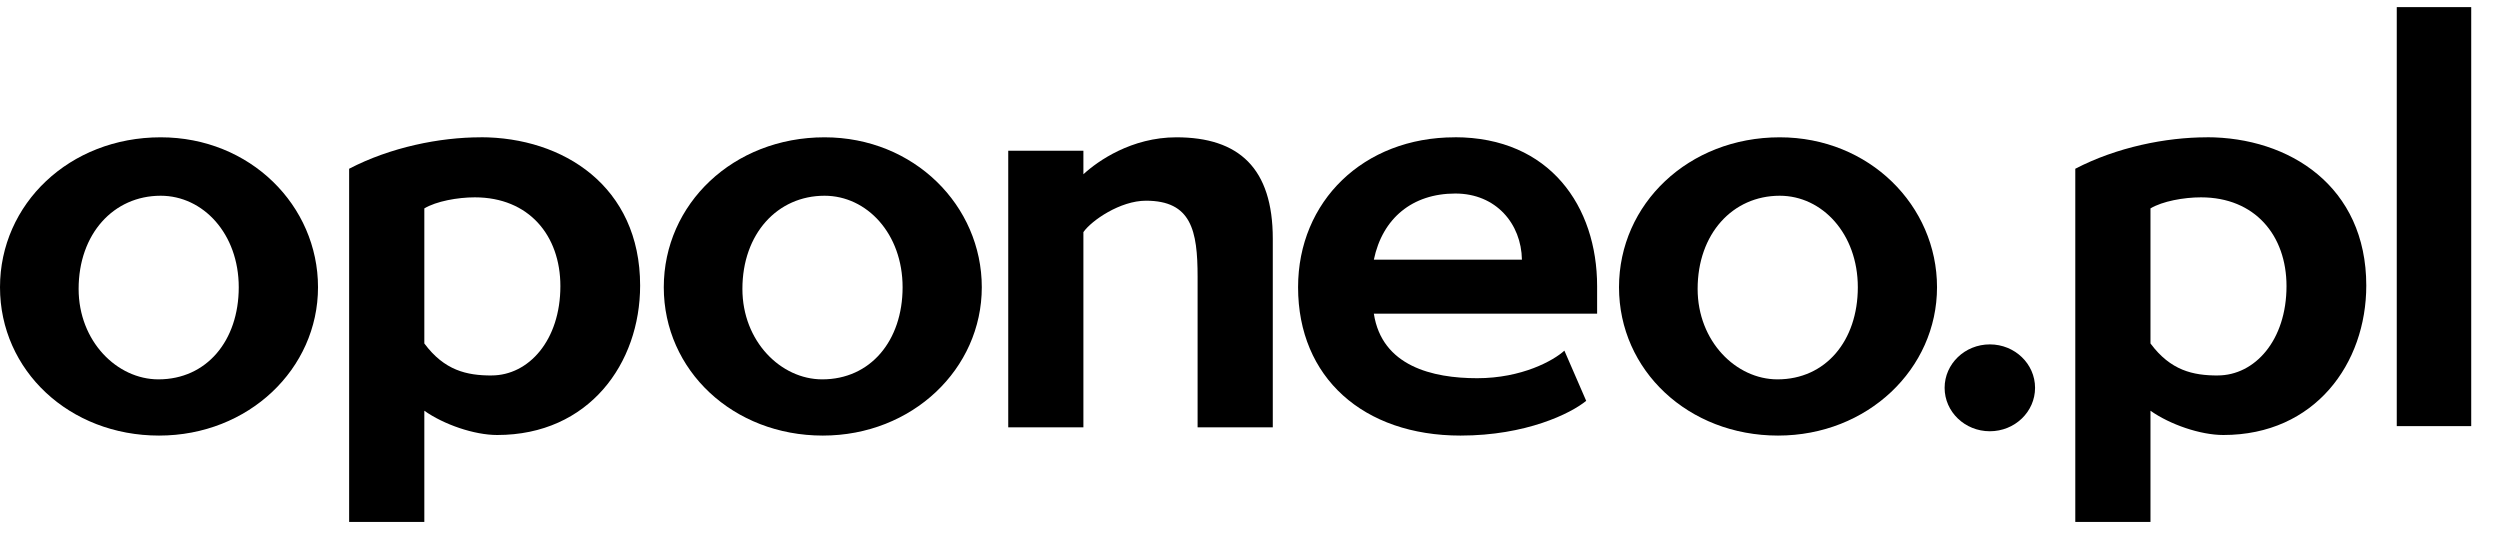 <svg width="78" height="17" viewBox="0 0 78 17" fill="none" xmlns="http://www.w3.org/2000/svg">
<path d="M74.779 0.222H77.102V13.295H74.779V0.222Z" fill="black"/>
<path fill-rule="evenodd" clip-rule="evenodd" d="M14.994 4.284C13.723 4.284 12.182 4.593 10.893 5.265V16.285H13.239V12.815C13.847 13.245 14.796 13.572 15.512 13.572C18.378 13.572 19.972 11.335 19.972 8.91C19.972 5.813 17.573 4.282 14.994 4.282V4.284ZM15.334 11.715C14.565 11.715 13.866 11.56 13.239 10.716V6.502C13.614 6.278 14.277 6.157 14.815 6.157C16.498 6.157 17.484 7.344 17.484 8.927C17.484 10.613 16.499 11.714 15.334 11.714V11.715Z" fill="black"/>
<path fill-rule="evenodd" clip-rule="evenodd" d="M5.014 4.284C2.166 4.284 0 6.365 0 8.962C0 11.56 2.166 13.59 4.961 13.59C7.755 13.59 9.922 11.509 9.922 8.962C9.922 6.416 7.808 4.284 5.014 4.284ZM4.942 11.836C3.653 11.836 2.453 10.649 2.453 9.014C2.453 7.294 3.546 6.107 5.013 6.107C6.338 6.107 7.449 7.294 7.449 8.962C7.449 10.631 6.446 11.836 4.942 11.836Z" fill="black"/>
<path fill-rule="evenodd" clip-rule="evenodd" d="M64.749 5.265C66.038 4.593 67.579 4.284 68.85 4.284V4.282C71.428 4.282 73.828 5.813 73.828 8.91C73.828 11.335 72.233 13.572 69.368 13.572C68.652 13.572 67.703 13.245 67.095 12.815V16.285H64.749V5.265ZM67.095 10.716C67.722 11.56 68.421 11.715 69.19 11.715V11.714C70.355 11.714 71.339 10.613 71.339 8.927C71.339 7.344 70.354 6.157 68.671 6.157C68.132 6.157 67.47 6.278 67.095 6.502V10.716Z" fill="black"/>
<path fill-rule="evenodd" clip-rule="evenodd" d="M25.725 4.284C22.878 4.284 20.71 6.365 20.71 8.962C20.71 11.56 22.877 13.59 25.671 13.59C28.466 13.59 30.632 11.509 30.632 8.962C30.632 6.416 28.519 4.284 25.725 4.284ZM25.653 11.836C24.363 11.836 23.163 10.649 23.163 9.014C23.163 7.294 24.256 6.107 25.725 6.107C27.049 6.107 28.161 7.294 28.161 8.962C28.161 10.631 27.158 11.836 25.654 11.836H25.653Z" fill="black"/>
<path d="M33.802 5.437C34.25 5.023 35.306 4.284 36.703 4.284C38.654 4.284 39.711 5.247 39.711 7.449V13.332H37.365V8.636C37.365 7.191 37.169 6.262 35.754 6.262C34.949 6.262 34.053 6.881 33.802 7.242V13.333H31.457V4.702H33.802V5.437Z" fill="black"/>
<path fill-rule="evenodd" clip-rule="evenodd" d="M45.389 4.284C42.542 4.284 40.5 6.279 40.5 8.962C40.5 11.784 42.542 13.59 45.568 13.59C47.61 13.59 49.007 12.902 49.489 12.506L48.809 10.94C48.469 11.25 47.484 11.8 46.088 11.8C44.691 11.8 43.115 11.422 42.864 9.787H49.83V8.927C49.83 6.45 48.361 4.282 45.389 4.282V4.284ZM42.864 8.102C43.132 6.812 44.064 6.038 45.407 6.038C46.678 6.038 47.466 6.983 47.484 8.102H42.864Z" fill="black"/>
<path fill-rule="evenodd" clip-rule="evenodd" d="M50.513 8.962C50.513 6.365 52.681 4.284 55.528 4.284C58.322 4.284 60.435 6.416 60.435 8.962C60.435 11.509 58.269 13.59 55.474 13.59C52.679 13.59 50.513 11.56 50.513 8.962ZM52.966 9.014C52.966 10.649 54.166 11.836 55.456 11.836H55.457C56.961 11.836 57.964 10.631 57.964 8.962C57.964 7.294 56.852 6.107 55.528 6.107C54.059 6.107 52.966 7.294 52.966 9.014Z" fill="black"/>
<path d="M62.083 13.455C62.862 13.455 63.494 12.849 63.494 12.1C63.494 11.352 62.862 10.745 62.083 10.745C61.304 10.745 60.672 11.352 60.672 12.1C60.672 12.849 61.304 13.455 62.083 13.455Z" fill="black"/>
</svg>
